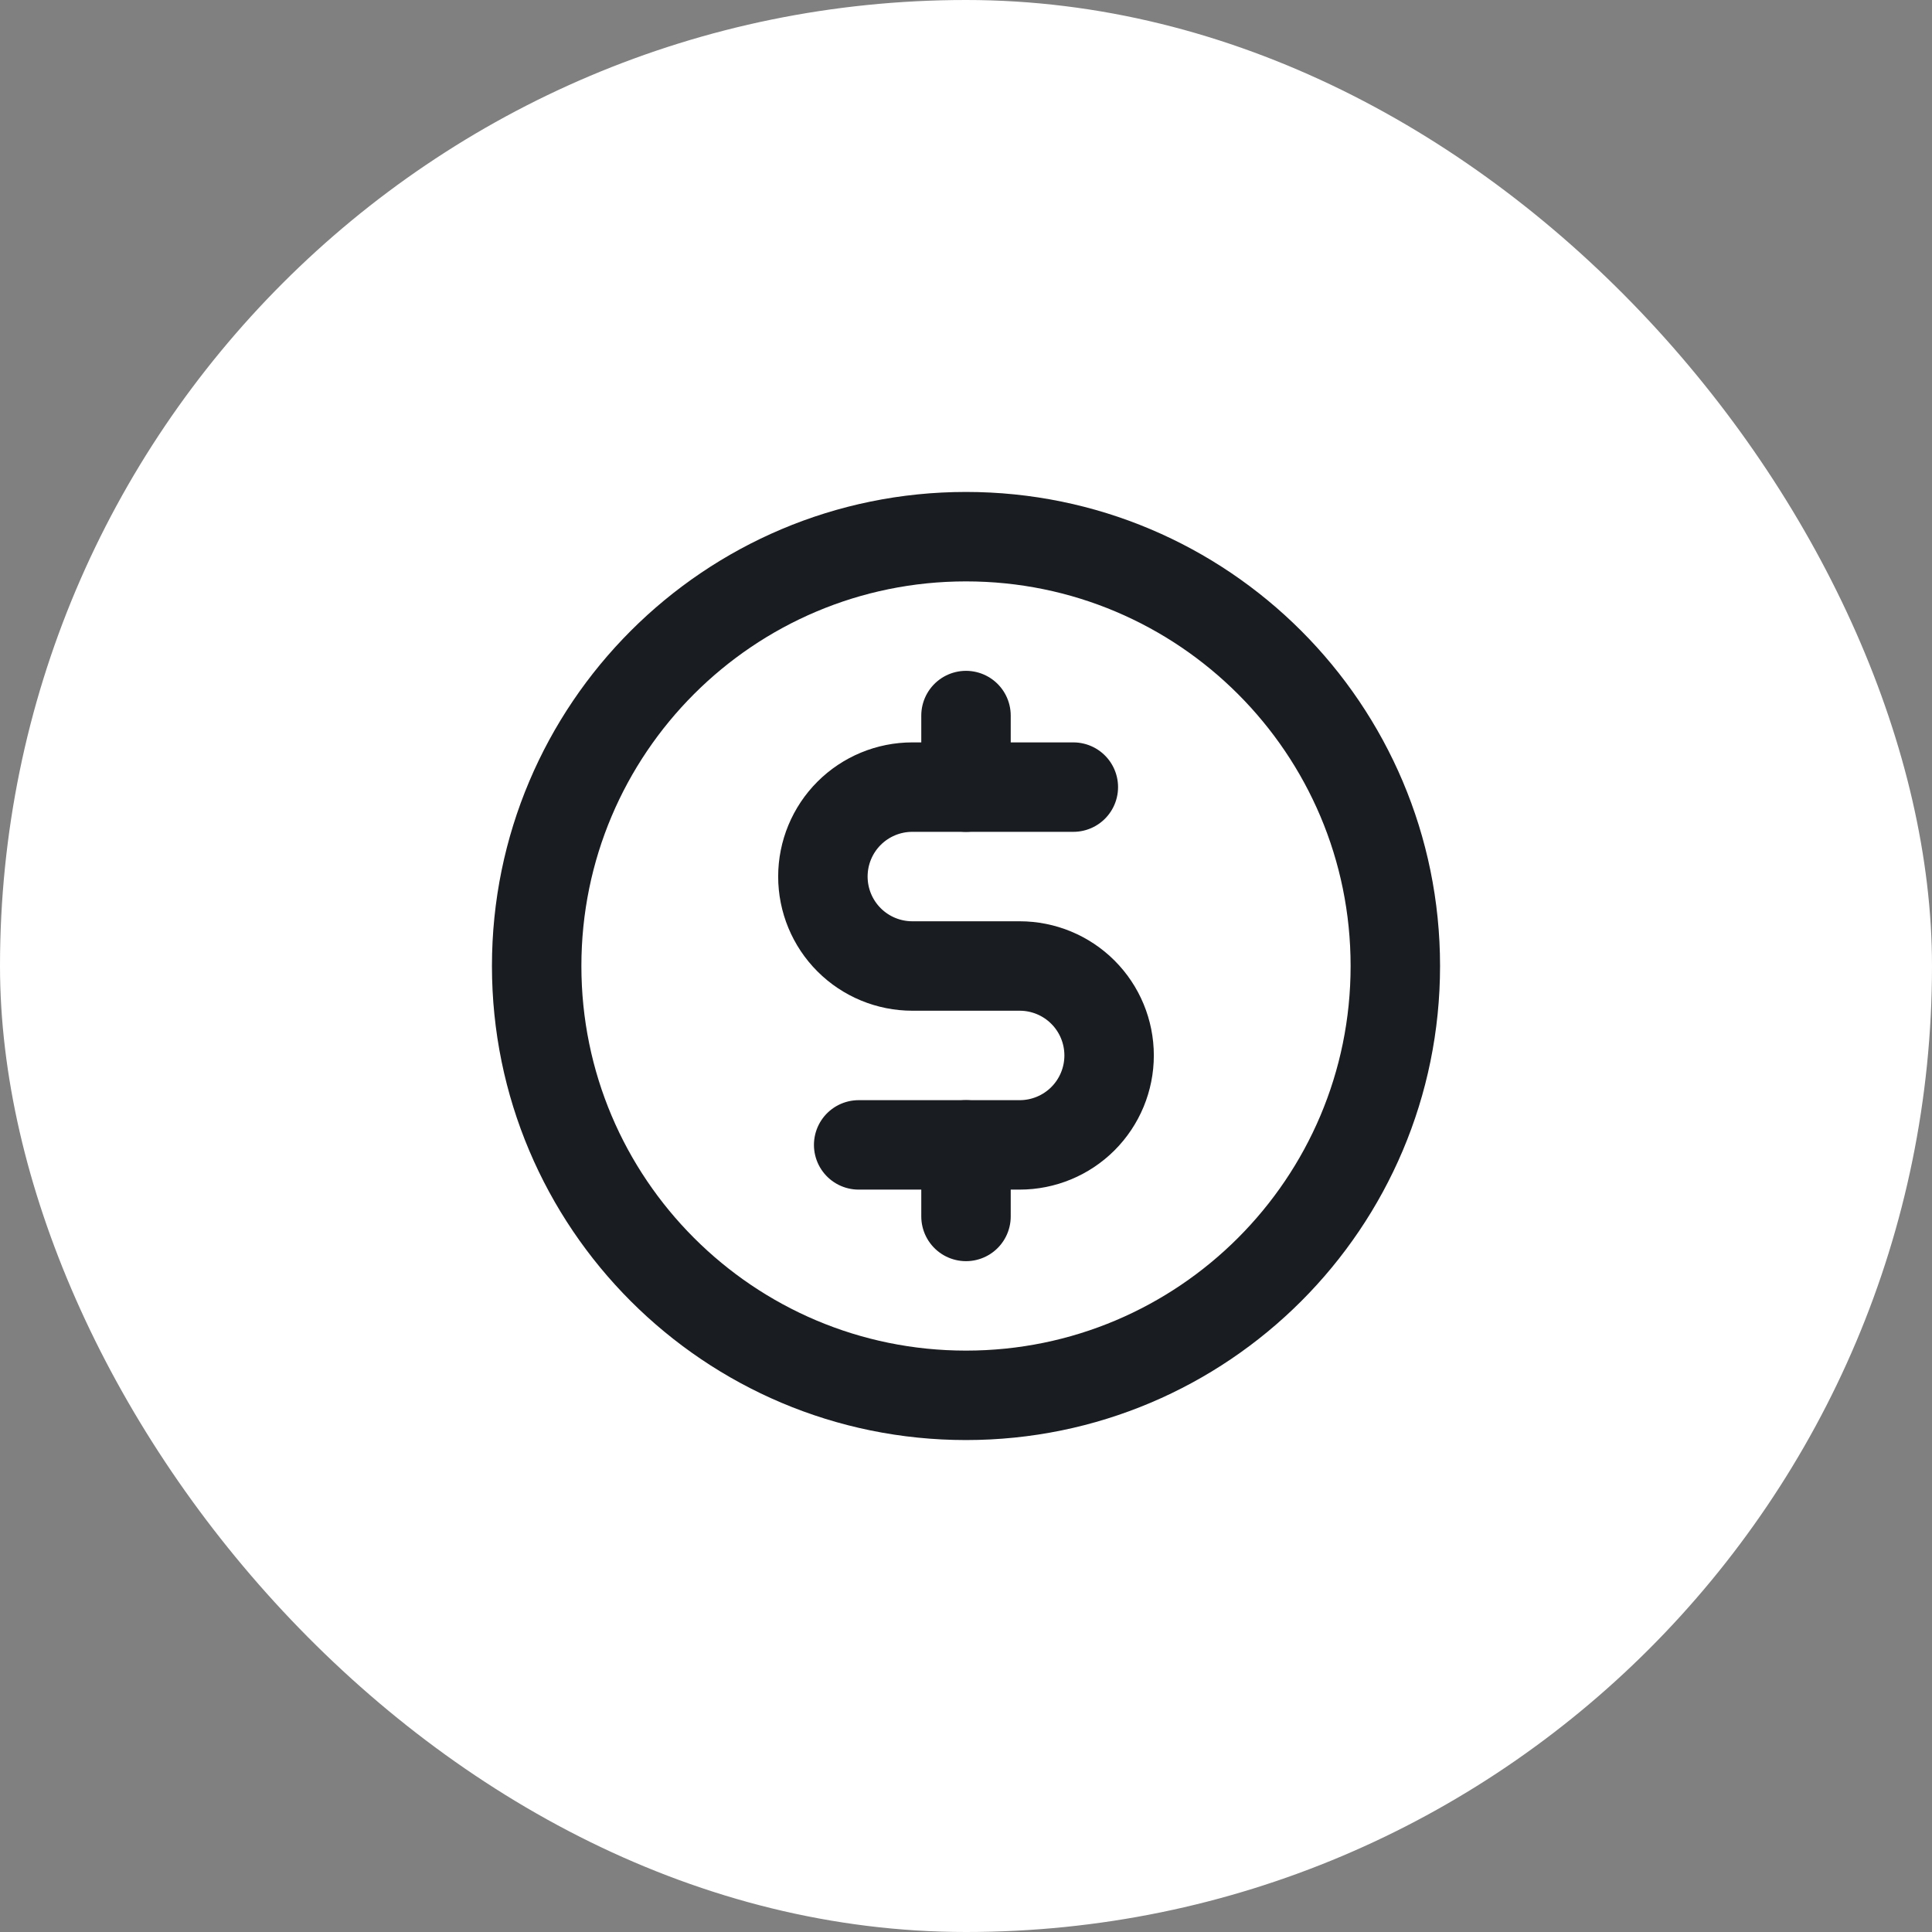 <svg width="54" height="54" viewBox="0 0 54 54" fill="none" xmlns="http://www.w3.org/2000/svg">
<rect x="0" y="0" width="54" height="54" fill="#808080" stroke="none"/>
<rect width="54" height="54" rx="27" fill="white"/>
<path d="M27 20V22" stroke="#191C20" stroke-width="2.5" stroke-linecap="round" stroke-linejoin="round"/>
<path d="M27 32V34" stroke="#191C20" stroke-width="2.5" stroke-linecap="round" stroke-linejoin="round"/>
<path d="M27 39C33.627 39 39 33.627 39 27C39 20.373 33.627 15 27 15C20.373 15 15 20.373 15 27C15 33.627 20.373 39 27 39Z" stroke="#191C20" stroke-width="2.5" stroke-linecap="round" stroke-linejoin="round"/>
<path d="M24 32H28.5C29.163 32 29.799 31.737 30.268 31.268C30.737 30.799 31 30.163 31 29.5C31 28.837 30.737 28.201 30.268 27.732C29.799 27.263 29.163 27 28.5 27H25.5C24.837 27 24.201 26.737 23.732 26.268C23.263 25.799 23 25.163 23 24.5C23 23.837 23.263 23.201 23.732 22.732C24.201 22.263 24.837 22 25.5 22H30" stroke="#191C20" stroke-width="2.5" stroke-linecap="round" stroke-linejoin="round"/>
</svg>
